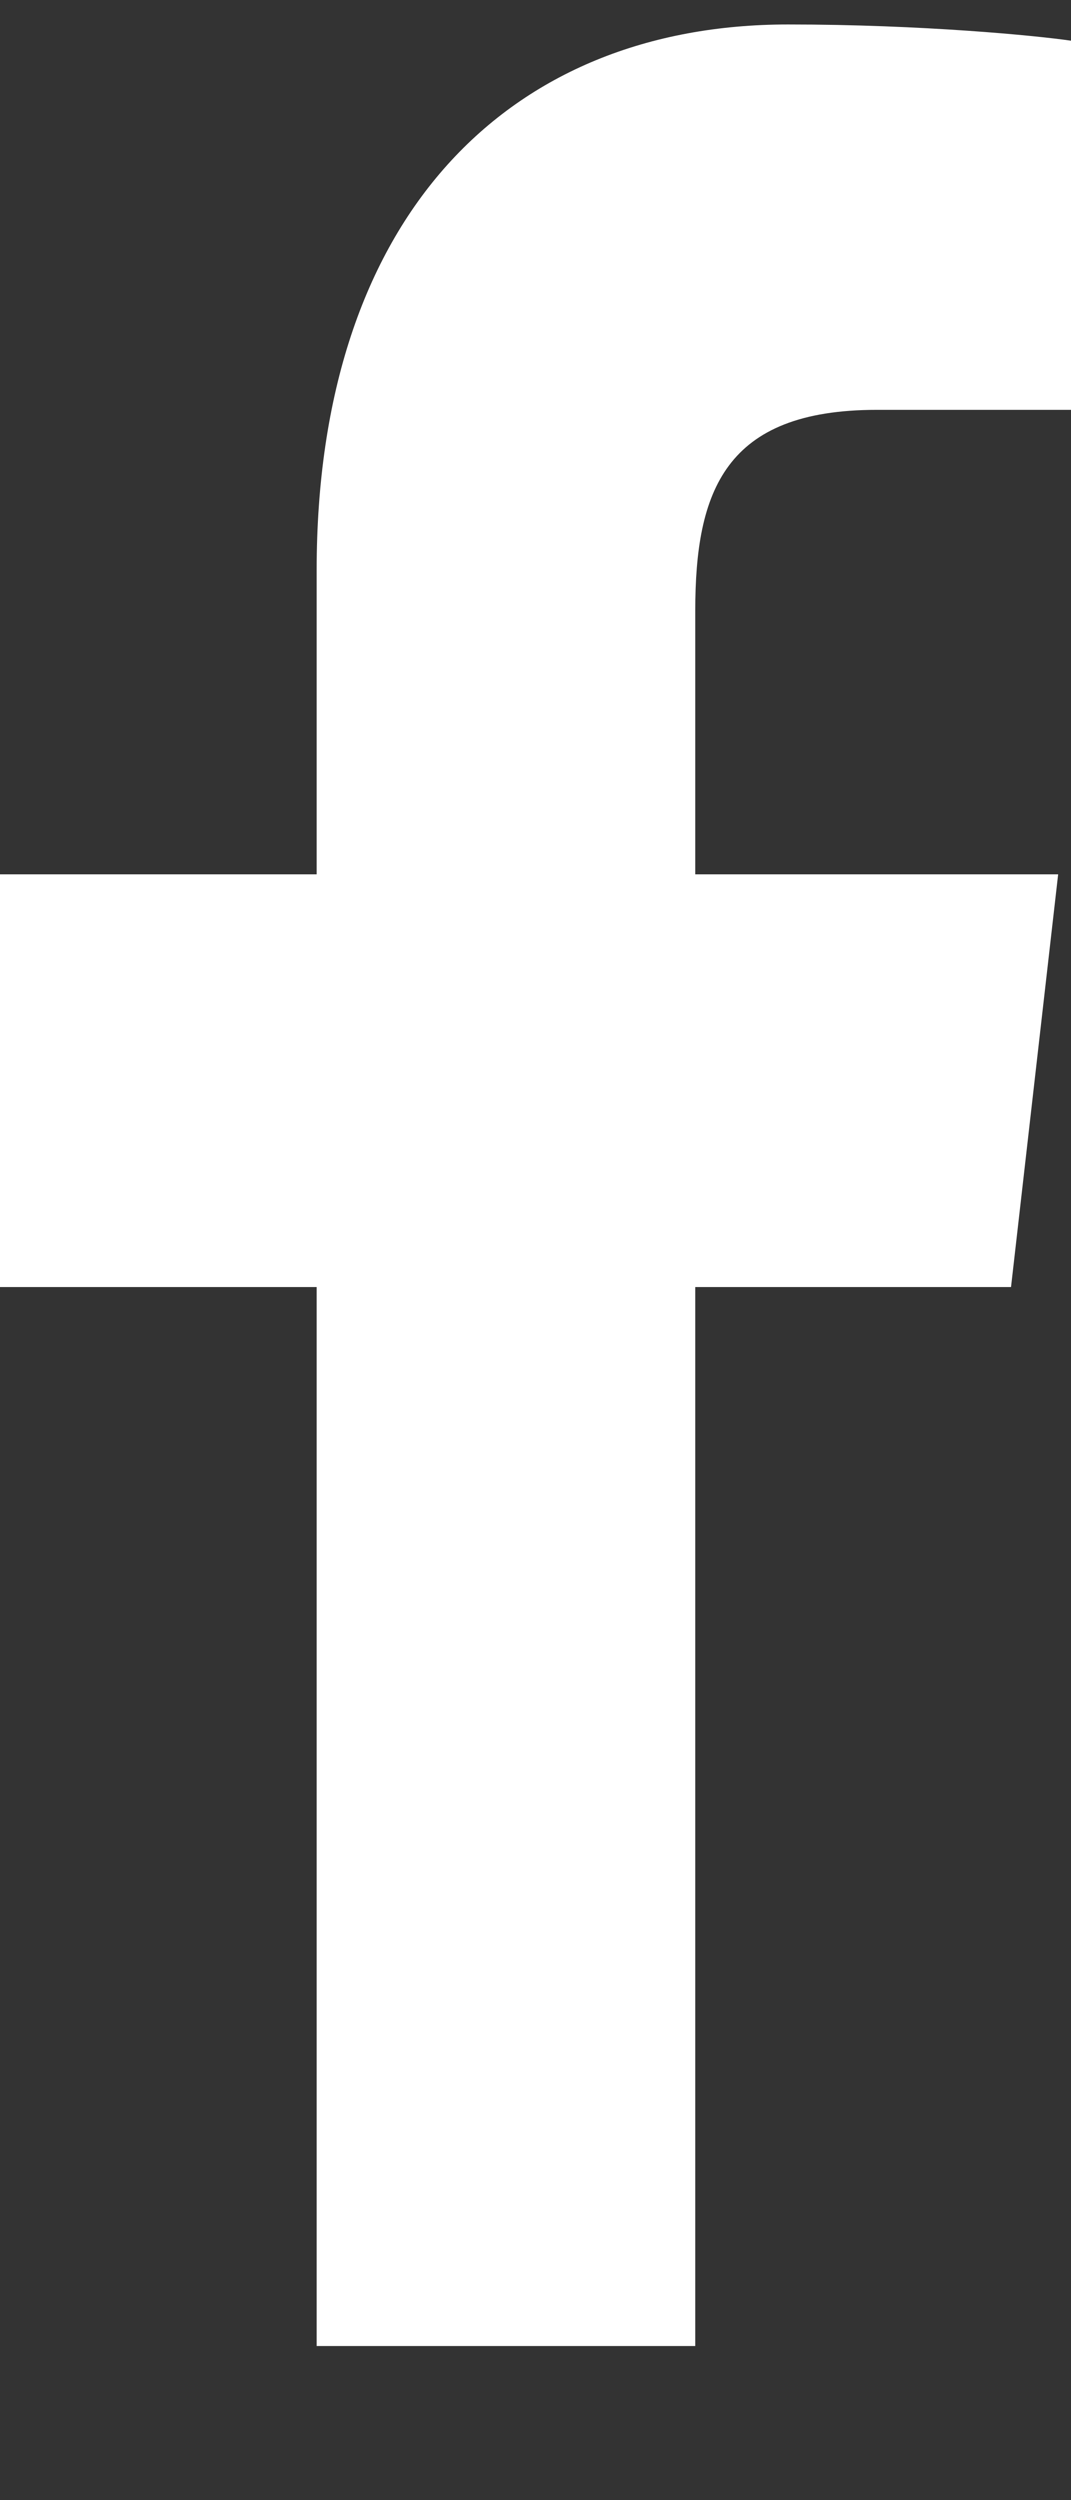 <svg width="6" height="14" viewBox="0 0 6 14" fill="none" xmlns="http://www.w3.org/2000/svg">
<rect x="0" y="0" width="6" height="14" fill="#333333" stroke="none"/>
<path d="M1.774 13.137V7.207H0V4.896H1.774V3.192C1.774 1.214 2.847 0.137 4.415 0.137C5.166 0.137 5.812 0.2 6 0.228V2.295L4.912 2.295C4.06 2.295 3.895 2.751 3.895 3.42V4.896H5.928L5.664 7.207H3.895V13.137H1.774Z" fill="white"/>
</svg>
